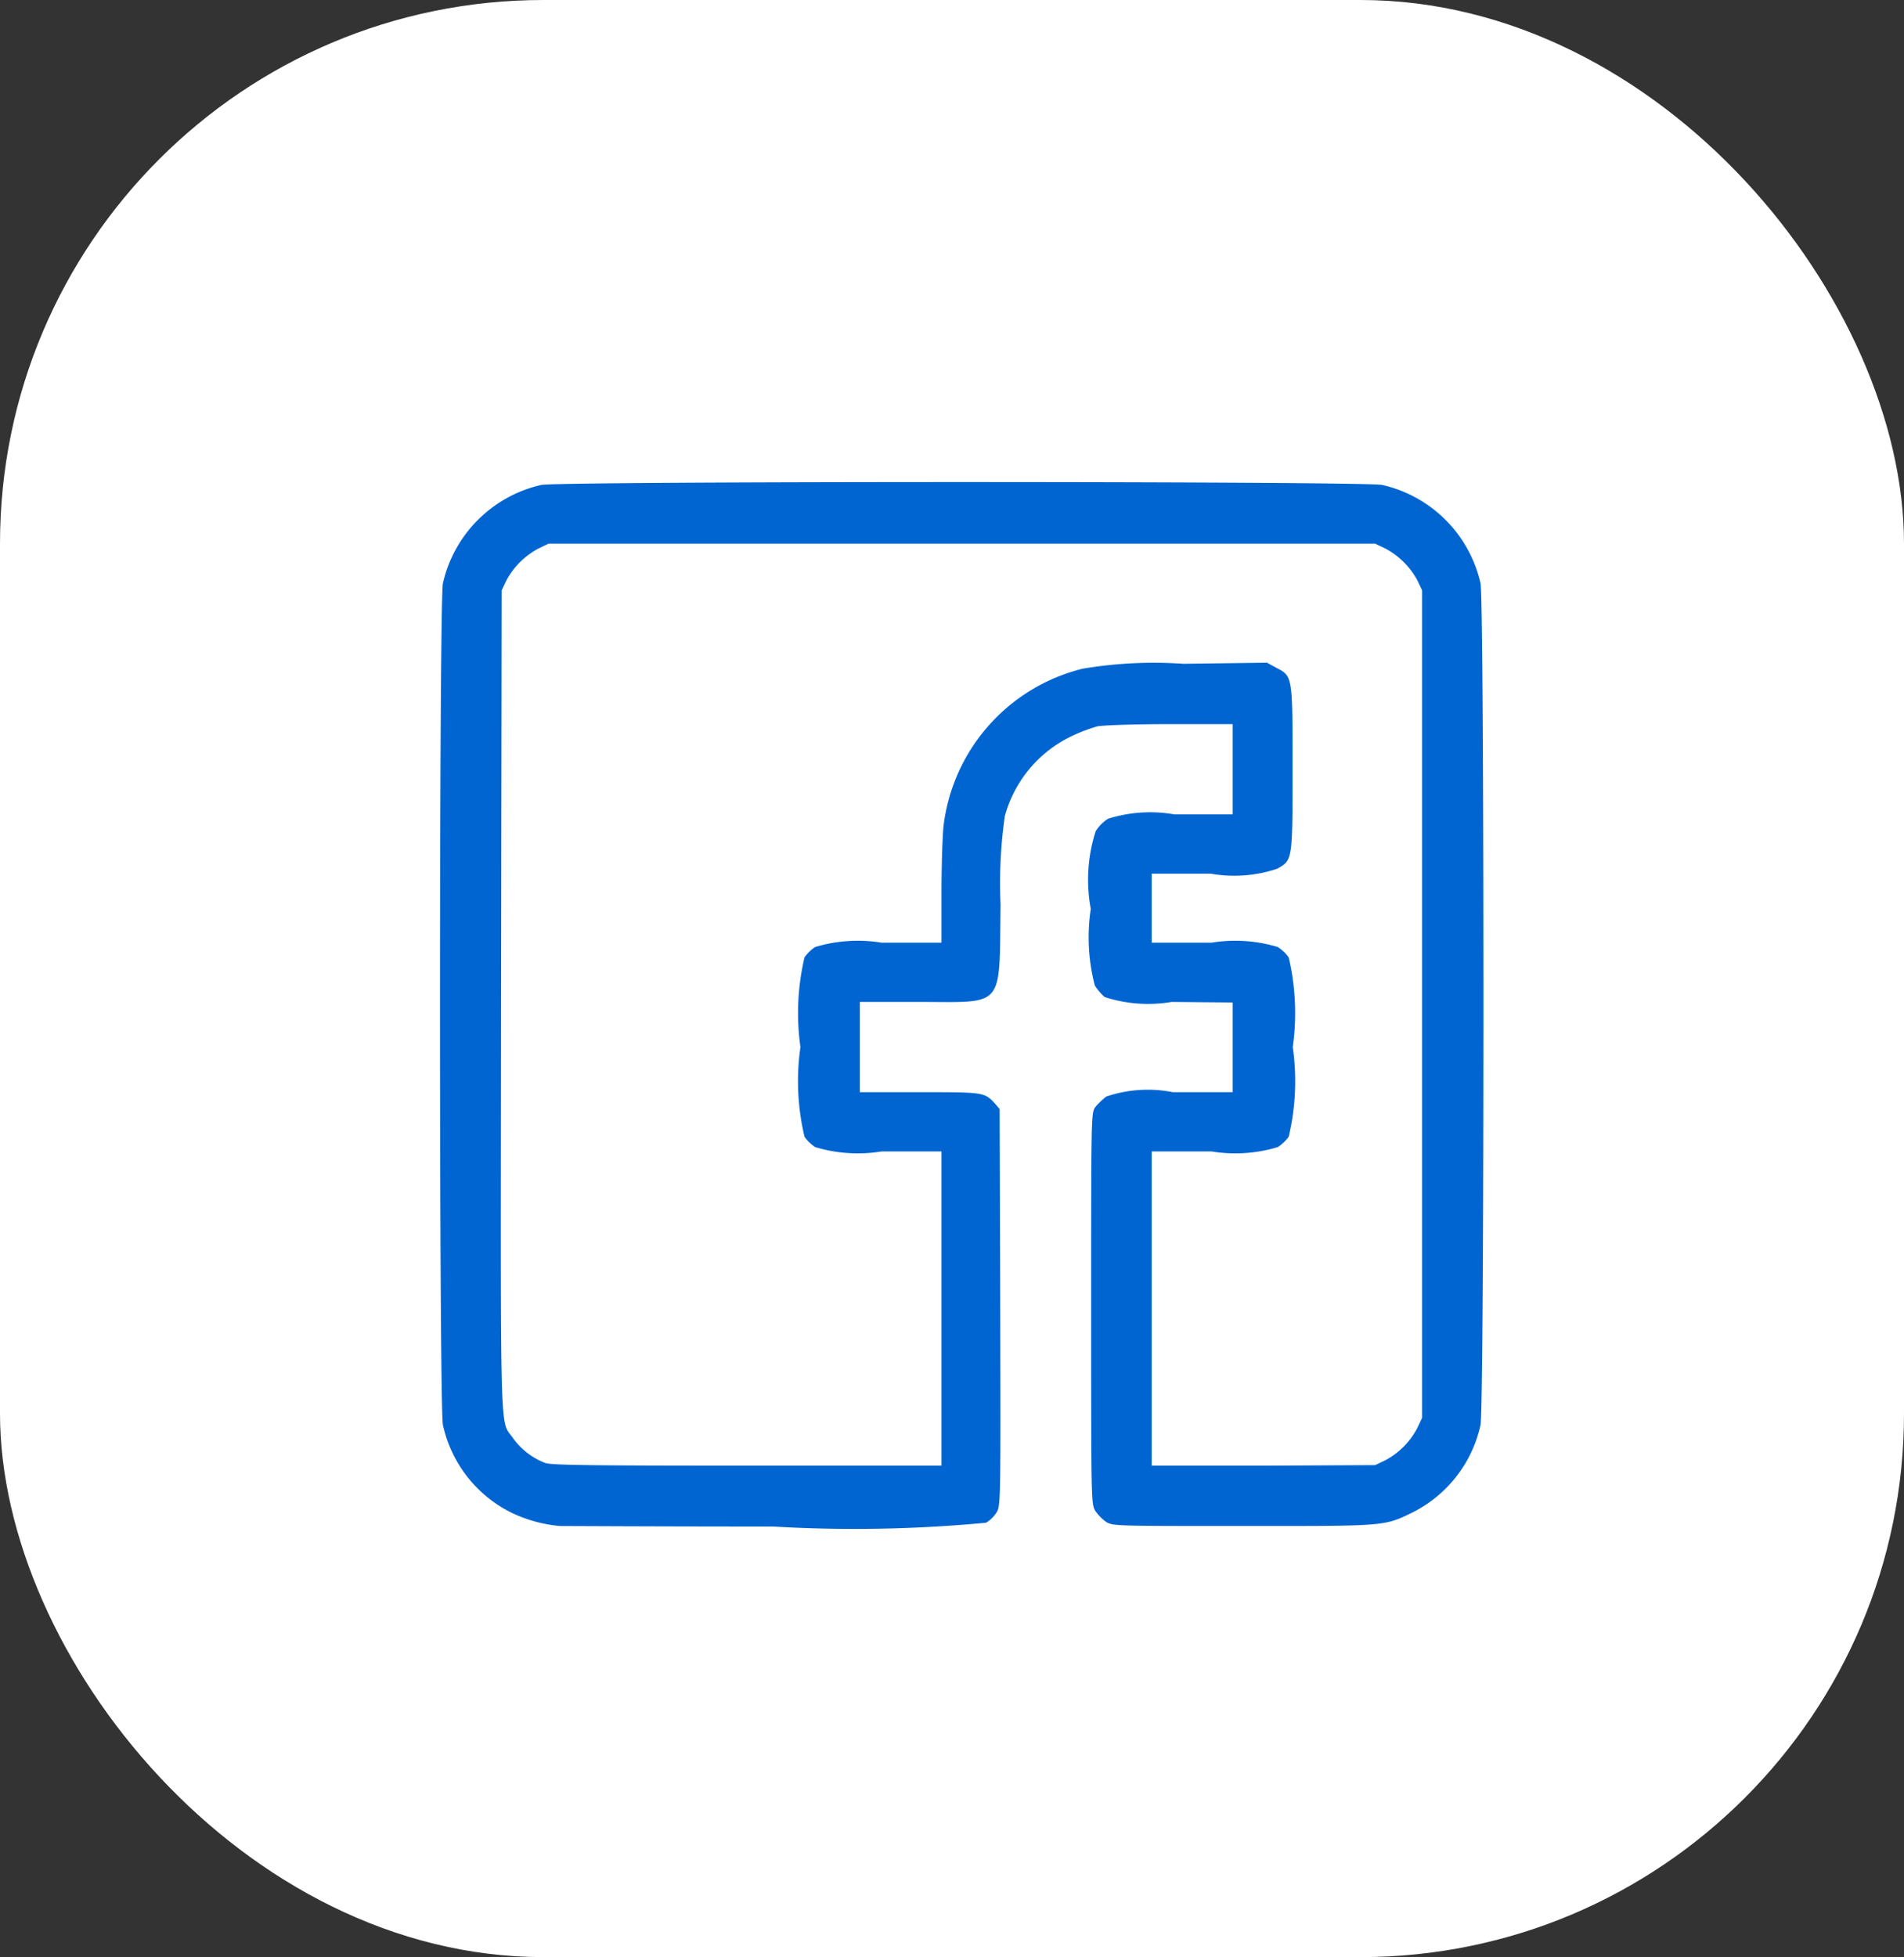 <svg id="Facebook" xmlns="http://www.w3.org/2000/svg" width="35.031" height="36" viewBox="0 0 35.031 36">
  <rect x="0" y="0" width="35.031" height="36" fill="#333333" stroke="none"/>
<defs>
    <style>
      .cls-1 {
        fill: #fff;
      }

      .cls-2 {
        fill: #0065d1;
        fill-rule: evenodd;
      }
    </style>
  </defs>
  <rect class="cls-1" width="35.031" height="36" rx="10" ry="10"/>
  <path class="cls-2" d="M388.3,6003.07a2.59,2.59,0,0,1-.9-0.25,2.365,2.365,0,0,1-1.251-1.61c-0.071-.36-0.071-15.12,0-15.48a2.4,2.4,0,0,1,1.81-1.81c0.361-.07,15.11-0.07,15.471,0a2.4,2.4,0,0,1,1.81,1.81c0.071,0.36.071,15.12,0,15.48a2.365,2.365,0,0,1-1.251,1.61c-0.529.26-.5,0.25-3.131,0.25-2.314,0-2.37,0-2.5-.07a0.877,0.877,0,0,1-.207-0.21c-0.075-.13-0.075-0.18-0.075-3.73,0-3.59,0-3.59.079-3.7a1.4,1.4,0,0,1,.2-0.19,2.387,2.387,0,0,1,1.224-.08h1.1v-1.65l-1.123-.01a2.59,2.59,0,0,1-1.232-.09,1.049,1.049,0,0,1-.18-0.21,3.5,3.5,0,0,1-.075-1.41,2.921,2.921,0,0,1,.09-1.43,0.719,0.719,0,0,1,.229-0.23,2.577,2.577,0,0,1,1.217-.08h1.074v-1.66h-1.146c-0.676,0-1.224.02-1.34,0.04a3.074,3.074,0,0,0-.515.2,2.3,2.3,0,0,0-1.19,1.45,8.729,8.729,0,0,0-.079,1.63c-0.026,1.94.094,1.79-1.521,1.79H393.82v1.66h1.089c1.179,0,1.2,0,1.389.2l0.094,0.11,0.011,3.64c0.008,3.57.008,3.66-.067,3.78a0.6,0.6,0,0,1-.195.19,25.78,25.78,0,0,1-3.917.07C390.14,6003.08,388.371,6003.07,388.3,6003.07Zm7.022-4v-2.89h-1.1a2.726,2.726,0,0,1-1.225-.08,0.767,0.767,0,0,1-.195-0.19,4.417,4.417,0,0,1-.075-1.65,4.469,4.469,0,0,1,.075-1.65,0.767,0.767,0,0,1,.195-0.19,2.726,2.726,0,0,1,1.225-.08h1.1v-0.91c0-.5.019-1.06,0.037-1.23a3.4,3.4,0,0,1,2.561-2.9,7.919,7.919,0,0,1,1.852-.09l1.539-.02,0.165,0.09c0.308,0.16.305,0.14,0.305,1.85s0,1.69-.282,1.85a2.49,2.49,0,0,1-1.228.09H399.19v1.27h1.1a2.7,2.7,0,0,1,1.22.08,0.771,0.771,0,0,1,.2.19,4.469,4.469,0,0,1,.075,1.65,4.417,4.417,0,0,1-.075,1.65,0.771,0.771,0,0,1-.2.19,2.7,2.7,0,0,1-1.22.08h-1.1v5.78h2.057l2.054-.01,0.188-.09a1.407,1.407,0,0,0,.586-0.59l0.09-.19v-15.22l-0.09-.19a1.442,1.442,0,0,0-.586-0.58L403.3,5985H388.093l-0.187.09a1.442,1.442,0,0,0-.586.58l-0.09.19-0.011,7.56c-0.008,8.28-.027,7.68.217,8.03a1.308,1.308,0,0,0,.594.46c0.112,0.04.781,0.05,3.717,0.05h3.575v-2.89Z" transform="translate(-378 -5975)"/>
</svg>
